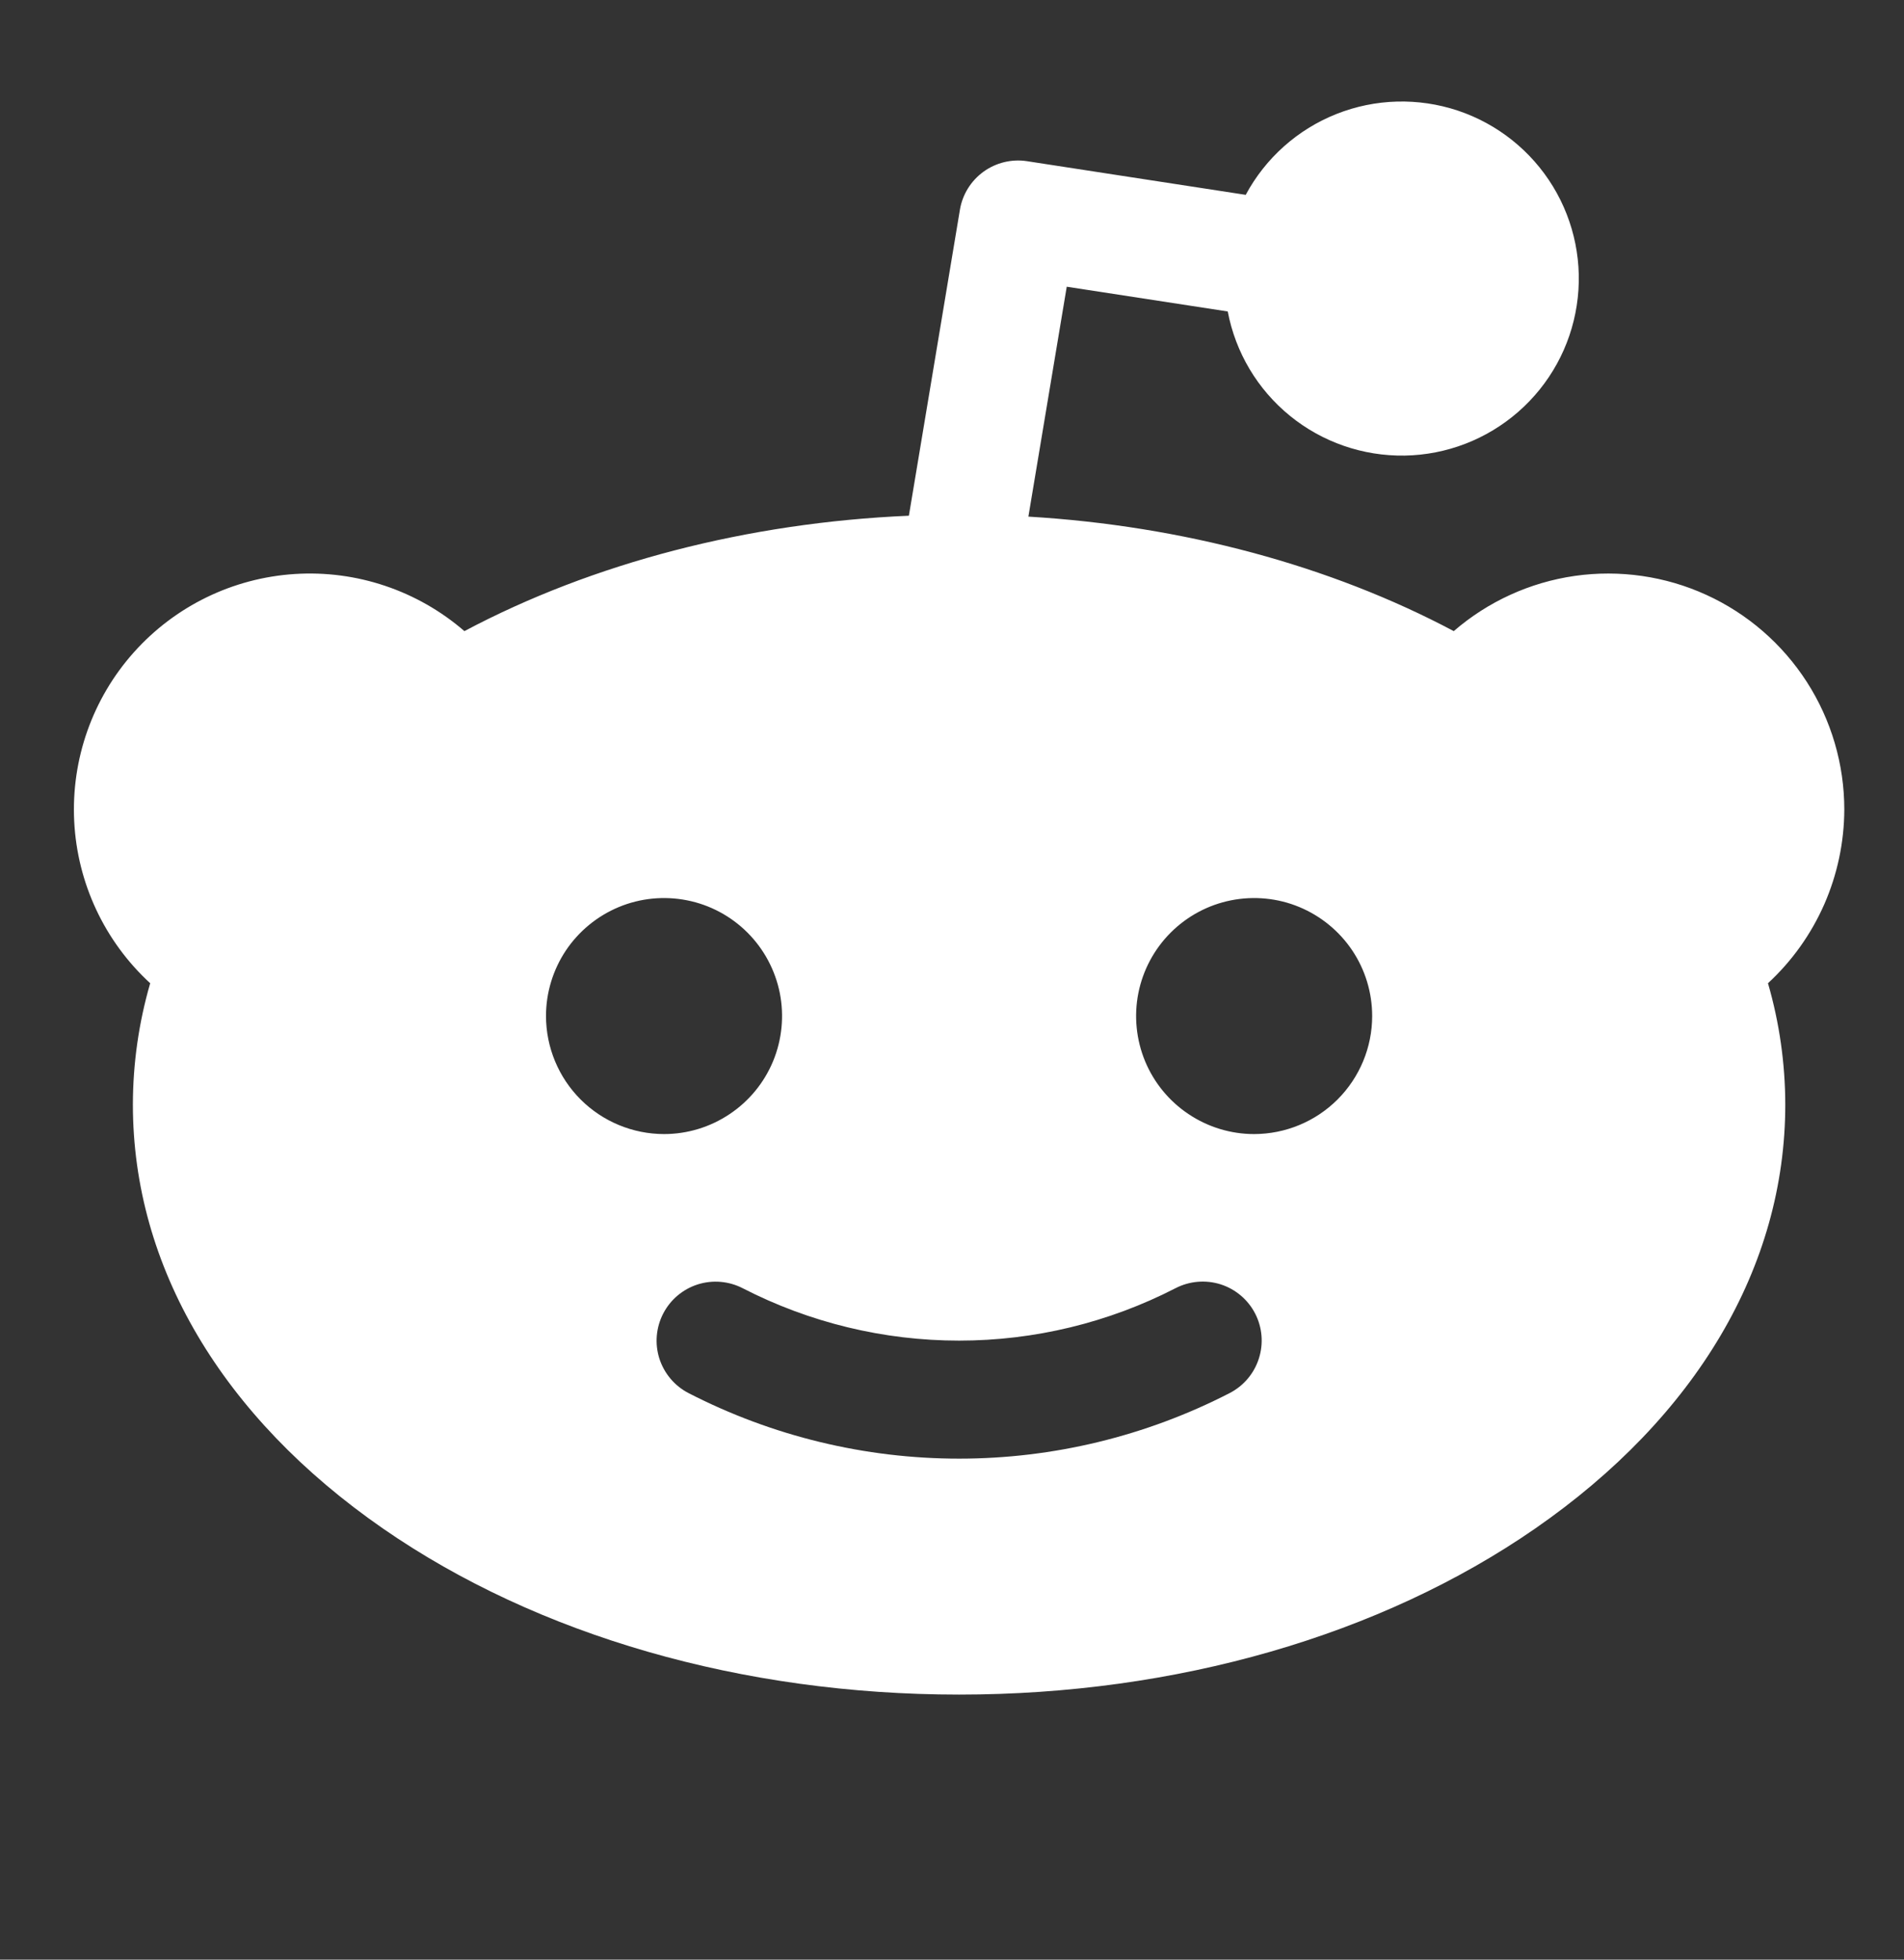 <?xml version="1.0" encoding="UTF-8"?> <svg xmlns="http://www.w3.org/2000/svg" width="34" height="35" viewBox="0 0 34 35" fill="none"><rect x="0" y="0" width="34" height="35" fill="#333333" stroke="none"/> <path d="M32.934 14.459C32.934 13.651 32.702 12.86 32.265 12.18C31.828 11.501 31.206 10.961 30.471 10.625C29.736 10.289 28.92 10.172 28.12 10.286C27.321 10.401 26.571 10.743 25.96 11.272C23.753 10.1 21.118 9.391 18.364 9.227L19.049 5.121L21.924 5.563C22.063 6.296 22.456 6.956 23.035 7.427C23.613 7.898 24.34 8.149 25.085 8.137C25.831 8.124 26.548 7.848 27.11 7.357C27.672 6.867 28.043 6.194 28.156 5.456C28.27 4.719 28.119 3.966 27.731 3.329C27.342 2.692 26.741 2.213 26.034 1.976C25.326 1.74 24.558 1.761 23.865 2.036C23.172 2.311 22.598 2.823 22.245 3.48L18.34 2.879C18.067 2.837 17.787 2.904 17.562 3.067C17.338 3.23 17.186 3.474 17.141 3.748L16.23 9.211C13.354 9.335 10.591 10.052 8.293 11.272C7.456 10.548 6.368 10.181 5.263 10.252C4.158 10.323 3.126 10.826 2.389 11.652C1.652 12.478 1.27 13.561 1.325 14.667C1.38 15.772 1.867 16.812 2.682 17.561C2.478 18.265 2.374 18.994 2.373 19.728C2.373 22.617 3.96 25.306 6.84 27.301C9.602 29.213 13.255 30.266 17.127 30.266C20.998 30.266 24.651 29.213 27.413 27.301C30.294 25.306 31.88 22.617 31.88 19.728C31.879 18.995 31.775 18.265 31.571 17.561C31.999 17.166 32.341 16.686 32.576 16.152C32.81 15.618 32.932 15.042 32.934 14.459ZM9.75 18.147C9.75 17.73 9.874 17.323 10.105 16.976C10.337 16.63 10.666 16.36 11.051 16.2C11.436 16.04 11.86 15.999 12.269 16.08C12.678 16.161 13.053 16.362 13.348 16.657C13.643 16.952 13.843 17.327 13.925 17.736C14.006 18.145 13.964 18.569 13.805 18.954C13.645 19.339 13.375 19.668 13.028 19.899C12.682 20.131 12.274 20.255 11.857 20.255C11.299 20.254 10.763 20.032 10.368 19.637C9.973 19.242 9.751 18.706 9.75 18.147ZM21.96 24.88C20.465 25.65 18.808 26.052 17.127 26.052C15.445 26.052 13.788 25.65 12.293 24.88C12.045 24.751 11.859 24.529 11.774 24.263C11.69 23.997 11.715 23.709 11.843 23.461C11.971 23.213 12.192 23.026 12.457 22.941C12.723 22.856 13.011 22.88 13.26 23.007C14.456 23.623 15.781 23.944 17.127 23.944C18.472 23.944 19.797 23.623 20.993 23.007C21.242 22.879 21.531 22.855 21.797 22.939C22.063 23.024 22.285 23.212 22.413 23.46C22.541 23.708 22.565 23.997 22.48 24.263C22.396 24.529 22.209 24.751 21.96 24.88ZM22.395 20.255C21.979 20.255 21.571 20.131 21.225 19.899C20.878 19.668 20.608 19.339 20.448 18.954C20.289 18.569 20.247 18.145 20.328 17.736C20.41 17.327 20.61 16.952 20.905 16.657C21.2 16.362 21.576 16.161 21.984 16.08C22.393 15.999 22.817 16.04 23.202 16.2C23.587 16.36 23.916 16.63 24.148 16.976C24.38 17.323 24.503 17.73 24.503 18.147C24.503 18.706 24.28 19.242 23.885 19.637C23.49 20.032 22.954 20.254 22.395 20.255Z" fill="white"></path> </svg> 